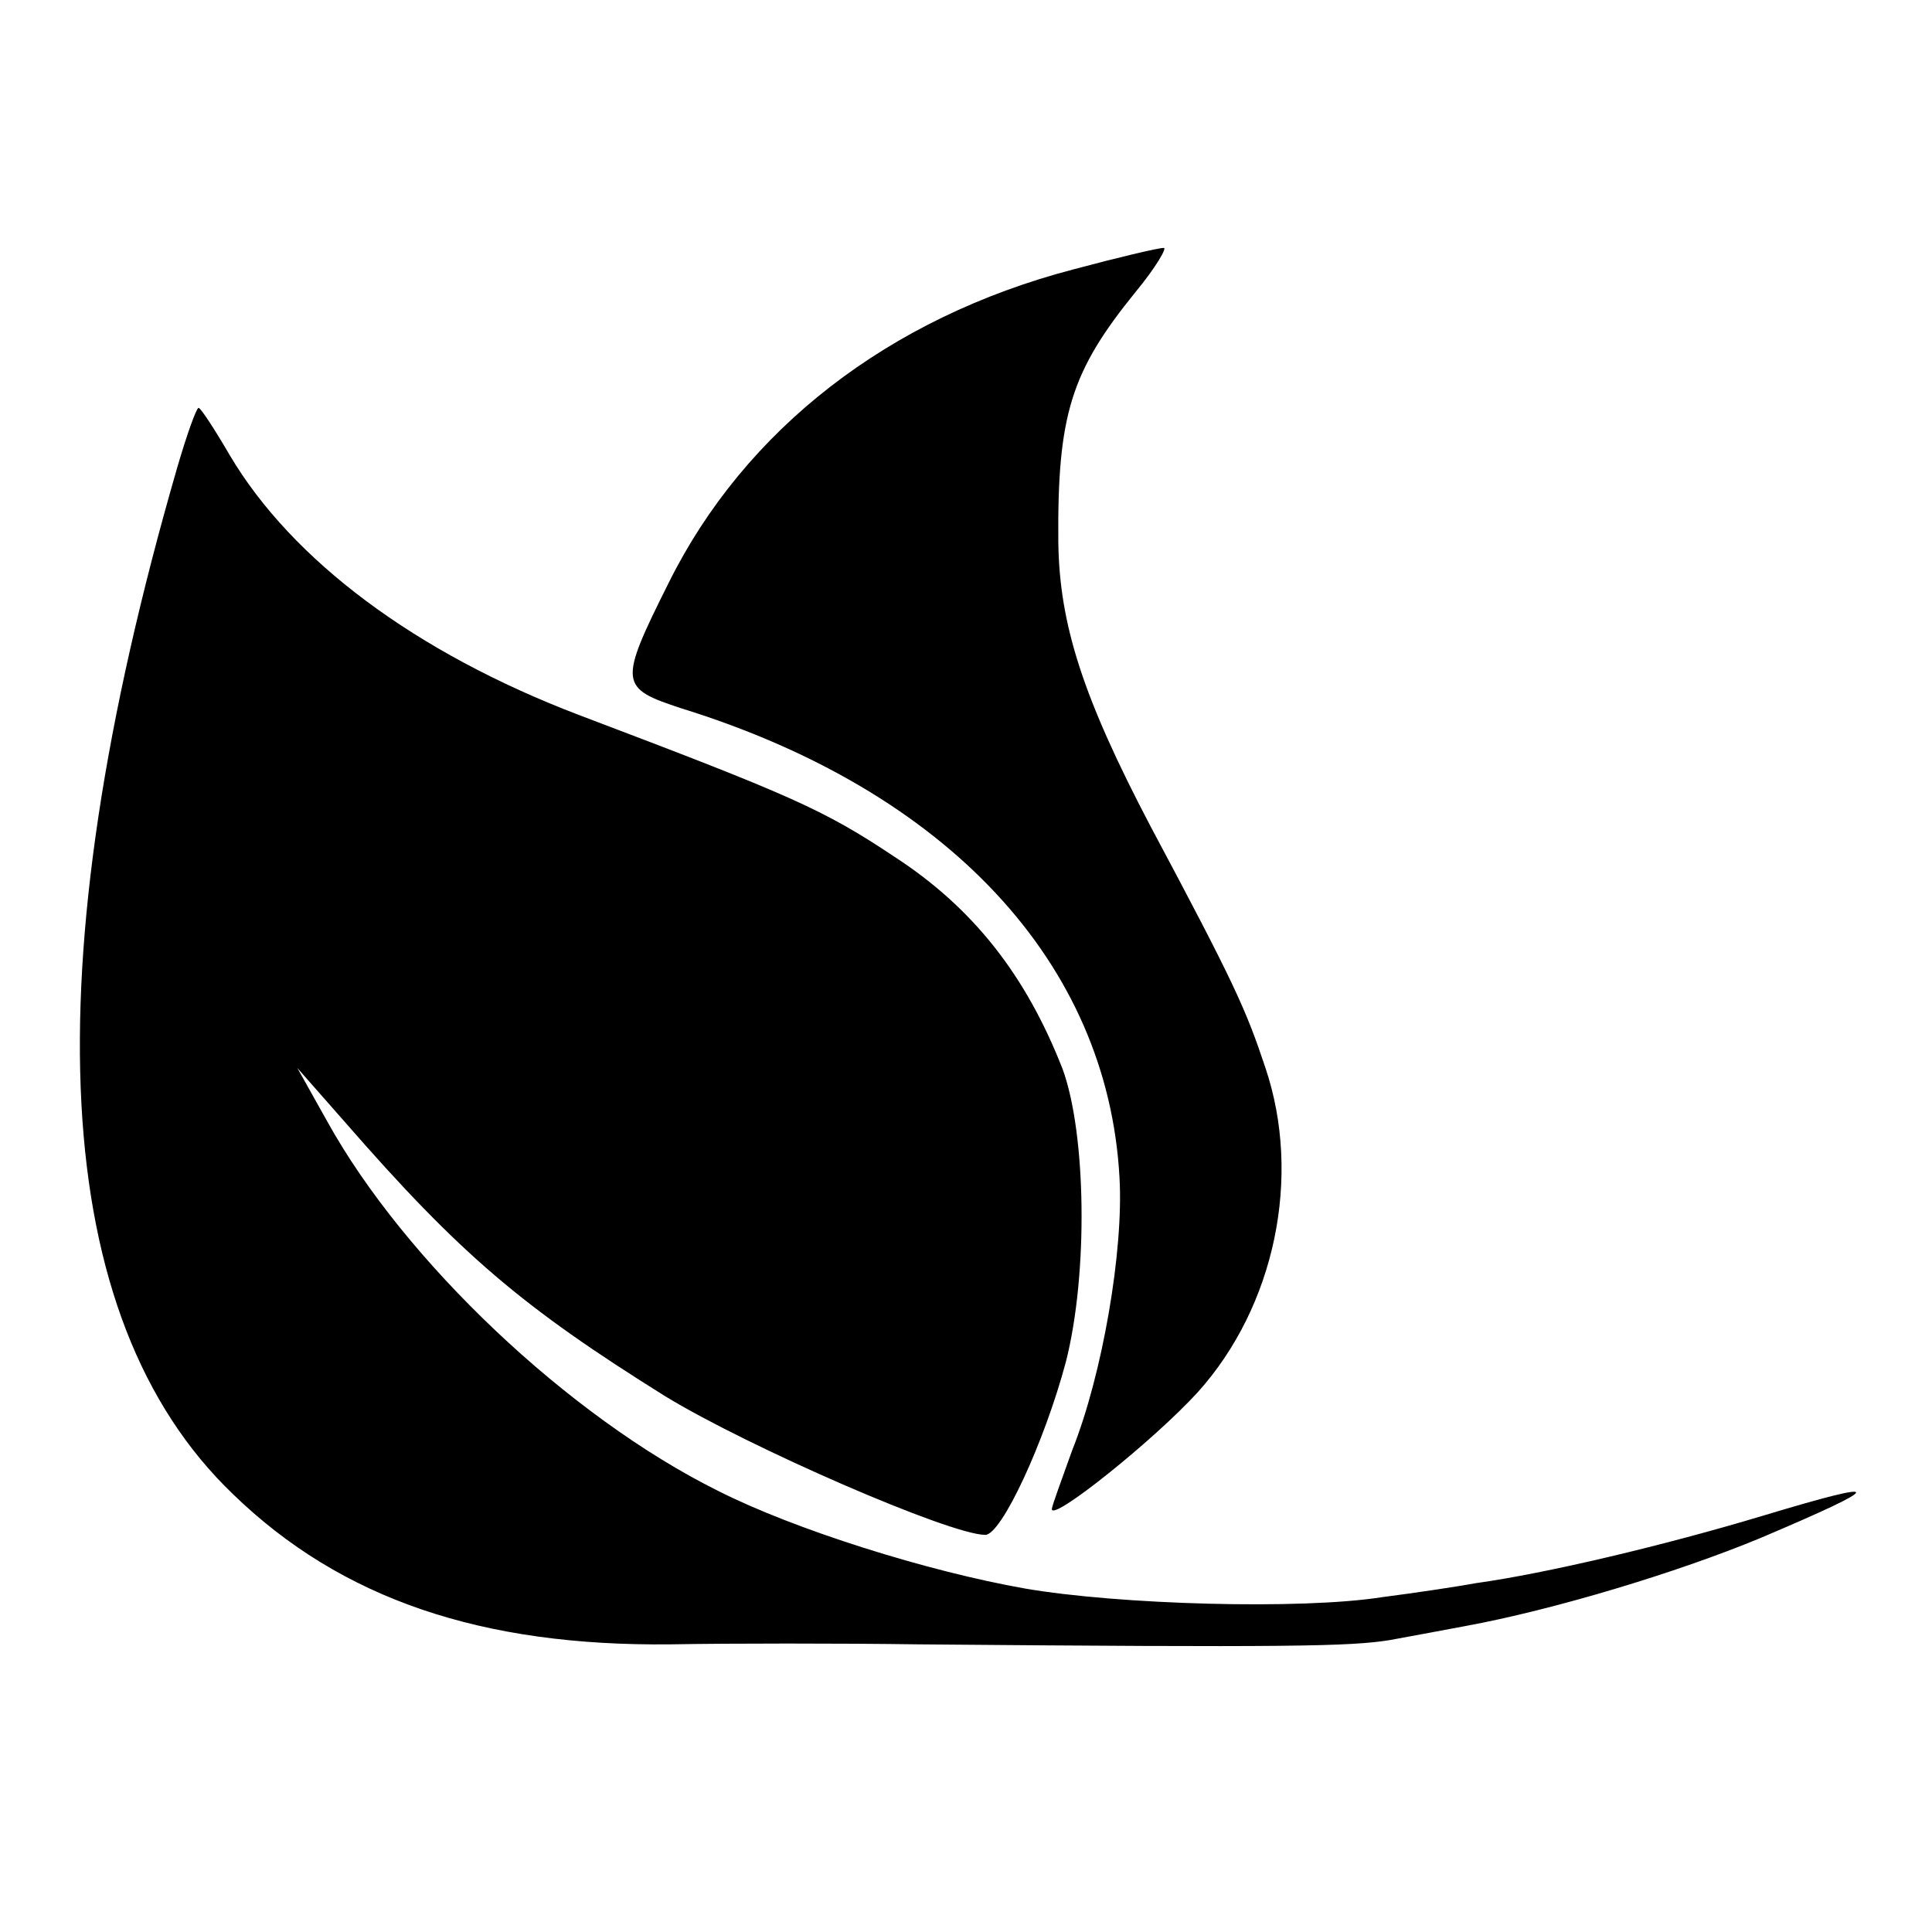 <?xml version="1.0" standalone="no"?>
<!DOCTYPE svg PUBLIC "-//W3C//DTD SVG 20010904//EN"
 "http://www.w3.org/TR/2001/REC-SVG-20010904/DTD/svg10.dtd">
<svg version="1.0" xmlns="http://www.w3.org/2000/svg"
 width="180pt" height="180pt" viewBox="0 0 180 180"
 preserveAspectRatio="xMidYMid meet">
<g transform="translate(0,180) scale(0.1,-0.1)"
fill="#000000" stroke="none">
<path d="M1000 1549 c-172 -45 -306 -149 -377 -292 -47 -94 -46 -98 12 -117
248 -77 397 -237 408 -437 4 -68 -16 -184 -44 -254 -10 -28 -19 -52 -19 -55 0
-12 96 65 136 109 72 80 97 201 63 302 -18 54 -28 77 -107 225 -63 120 -85
188 -86 265 -1 119 12 159 72 233 19 23 30 42 26 41 -5 0 -43 -9 -84 -20z"/>
<path d="M165 1364 c-136 -470 -119 -792 52 -956 101 -98 232 -142 408 -140
55 1 159 1 230 0 347 -3 403 -2 440 4 22 4 54 10 70 13 82 15 198 50 275 82
118 50 119 56 3 21 -93 -28 -203 -54 -268 -63 -16 -3 -56 -9 -87 -13 -76 -12
-246 -7 -333 8 -91 16 -215 55 -286 91 -139 69 -292 214 -364 344 l-28 50 44
-50 c108 -124 166 -173 299 -256 77 -47 265 -129 298 -129 15 0 55 86 75 161
21 82 19 213 -3 273 -34 87 -83 150 -157 198 -66 44 -96 57 -294 132 -152 58
-267 144 -325 242 -14 24 -27 44 -29 44 -2 0 -11 -25 -20 -56z"/>
</g>
</svg>
